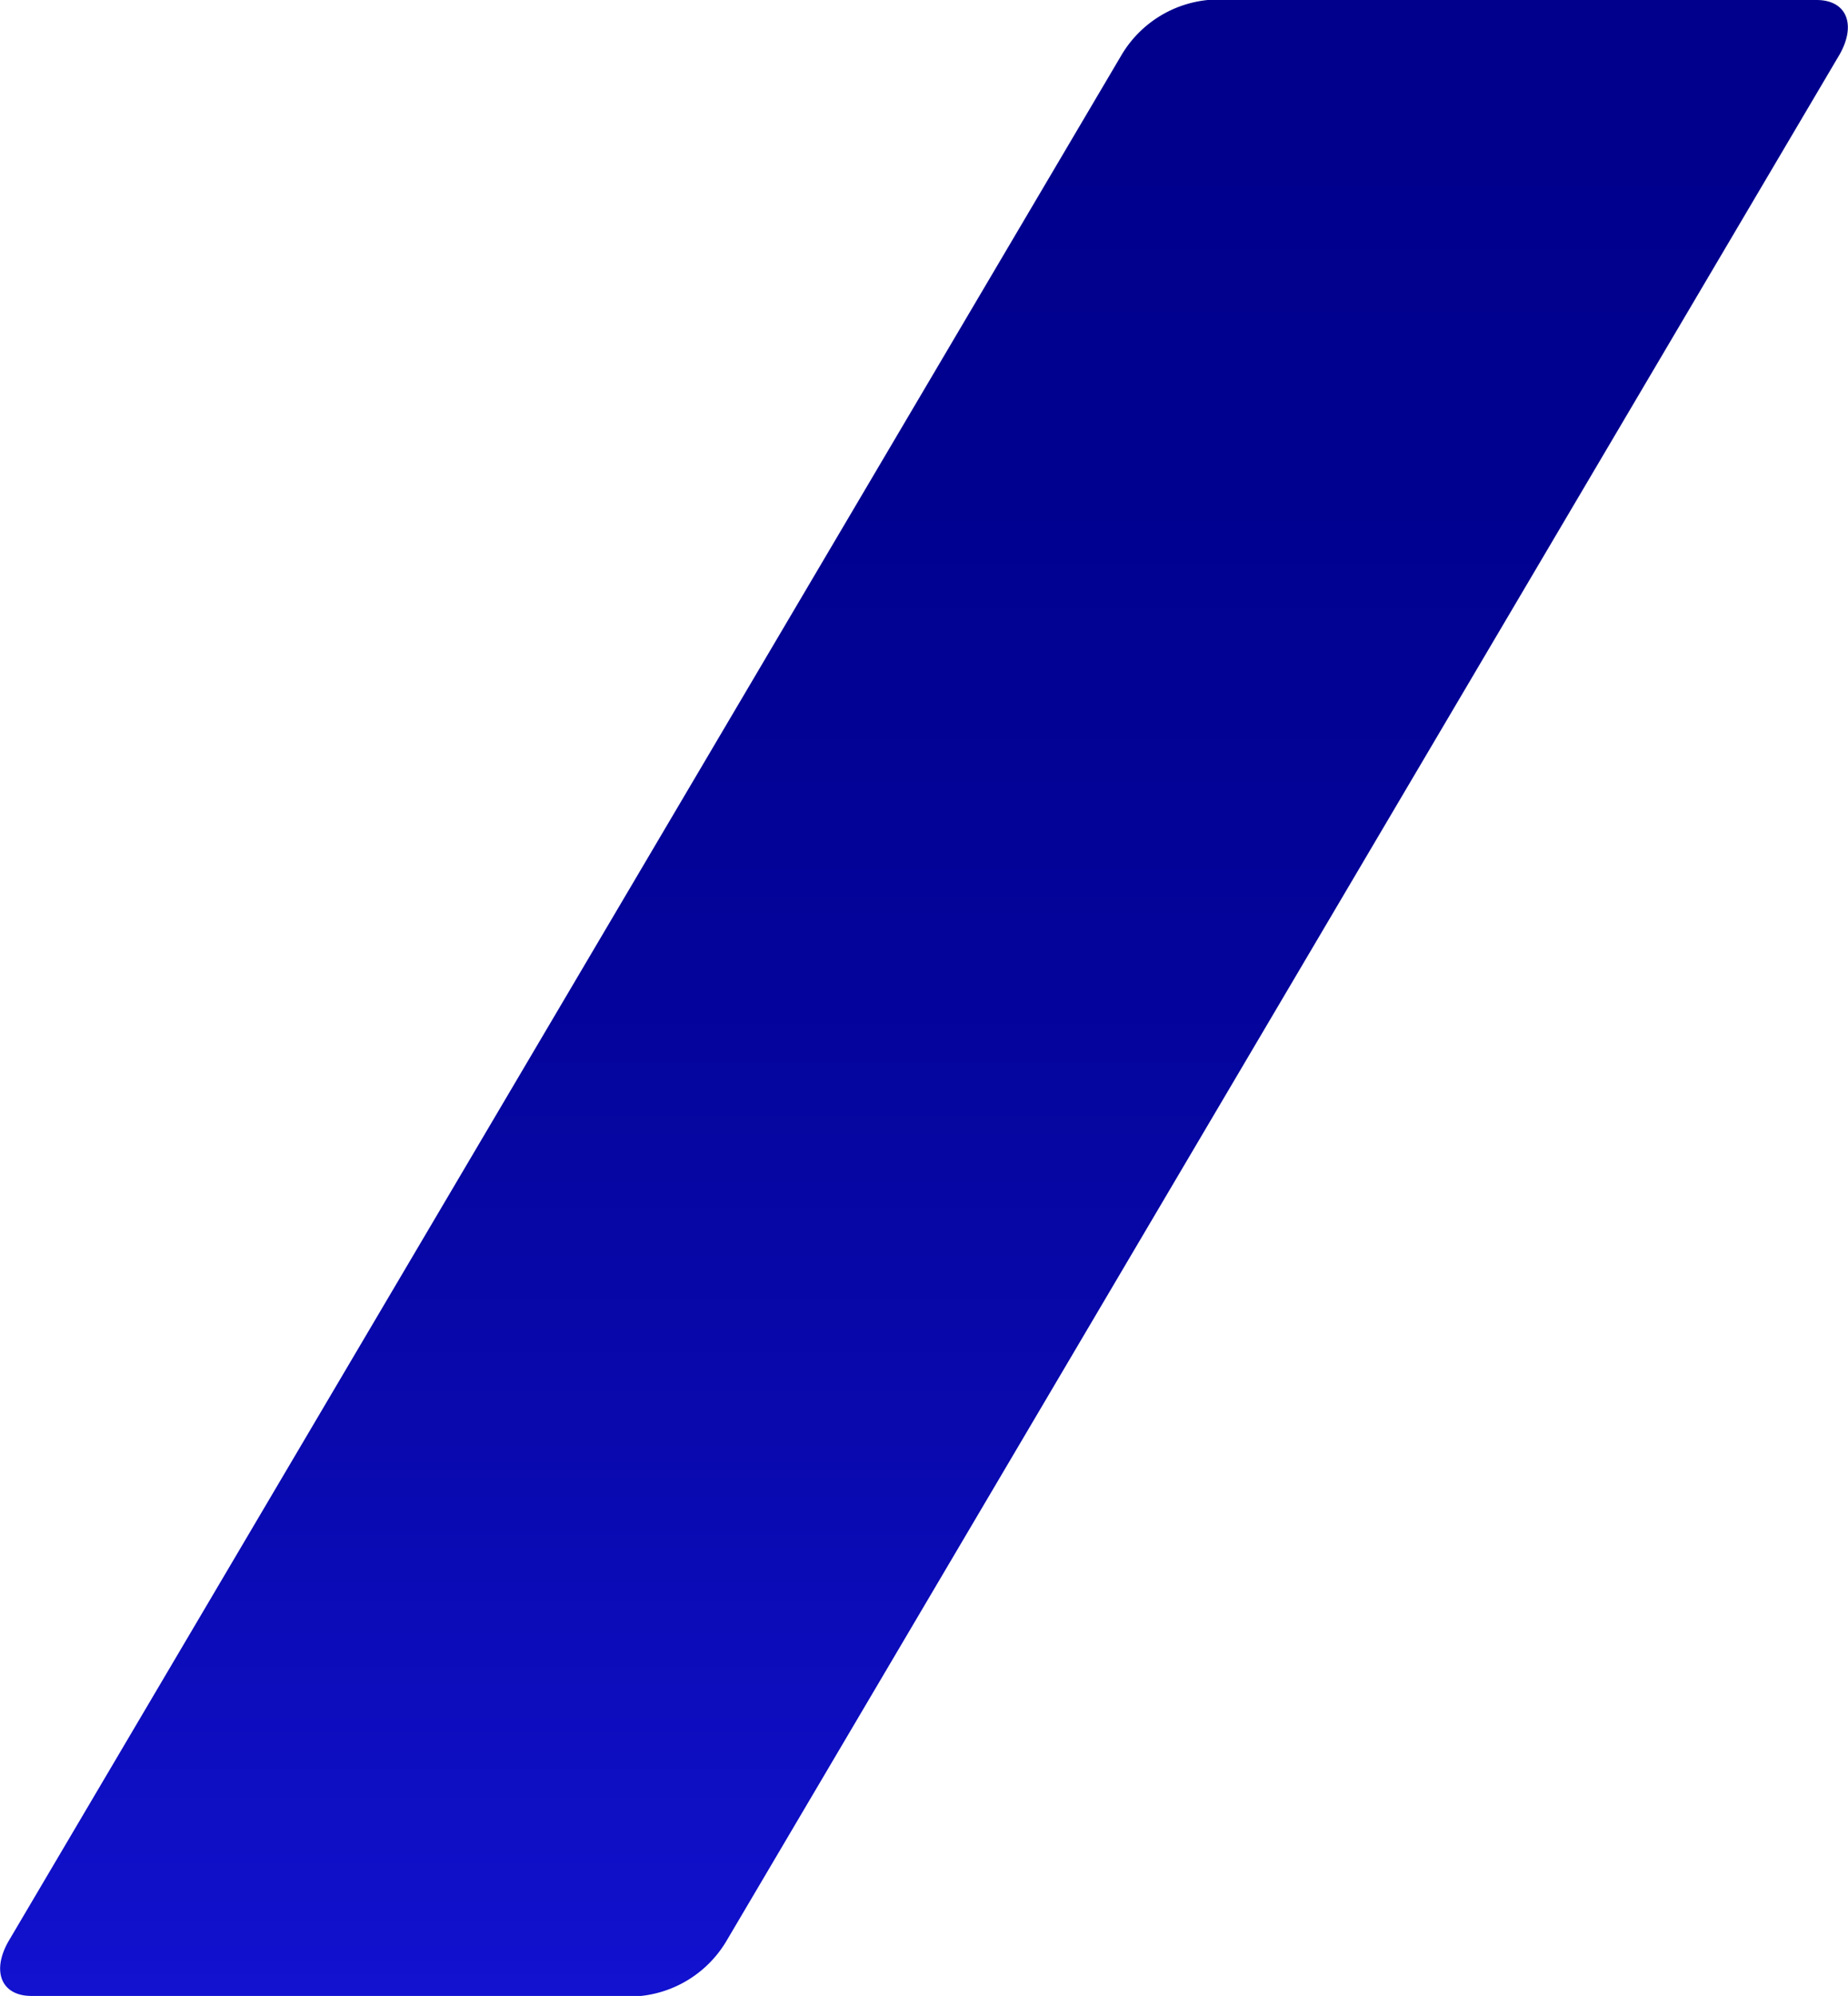 <?xml version="1.0" encoding="UTF-8"?> <svg xmlns="http://www.w3.org/2000/svg" xmlns:xlink="http://www.w3.org/1999/xlink" viewBox="0 0 92.25 99.59"> <defs> <style>.cls-1{fill:url(#linear-gradient);}</style> <linearGradient id="linear-gradient" x1="46.12" y1="99.59" x2="46.12" gradientUnits="userSpaceOnUse"> <stop offset="0" stop-color="#1212d0"></stop> <stop offset="0.05" stop-color="#1010c9"></stop> <stop offset="0.28" stop-color="#0909ae"></stop> <stop offset="0.51" stop-color="#04049b"></stop> <stop offset="0.75" stop-color="#010190"></stop> <stop offset="1" stop-color="#00008c"></stop> </linearGradient> </defs> <title>a11</title> <g id="Layer_2" data-name="Layer 2"> <g id="Layer_1-2" data-name="Layer 1"> <path class="cls-1" d="M36.25,96.87A5.66,5.66,0,0,1,32,99.59H1.57c-1.5,0-2-1.22-1.15-2.72L56,2.72A5.66,5.66,0,0,1,60.29,0H90.68c1.5,0,2,1.22,1.15,2.72Z"></path> </g> </g> </svg> 